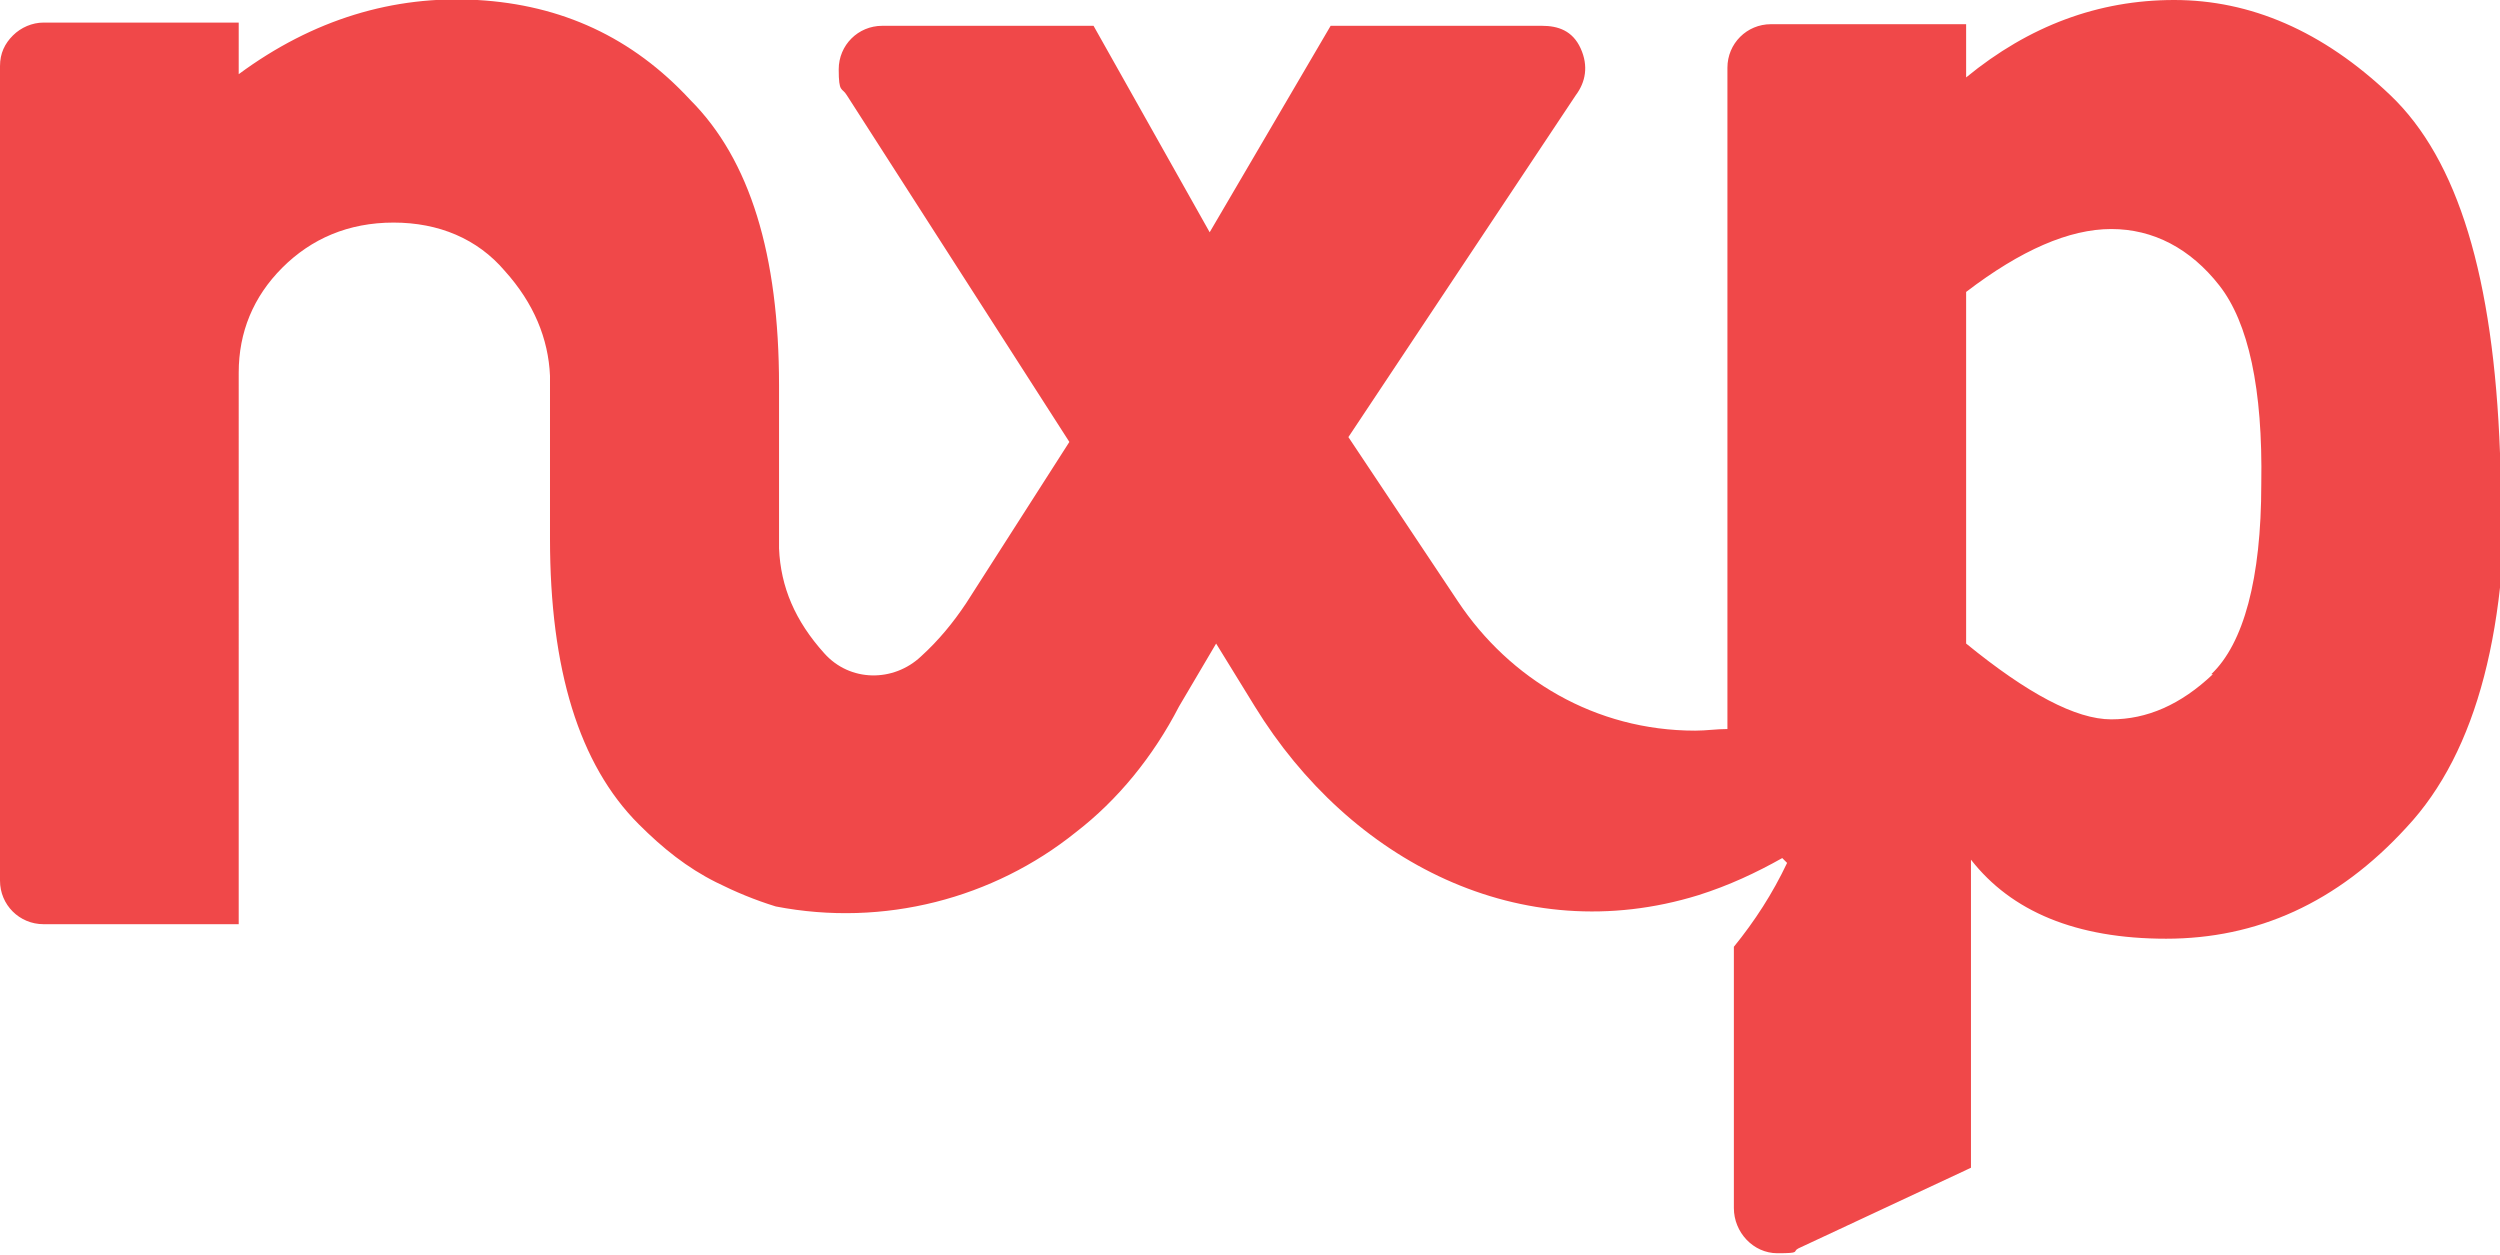 <?xml version="1.0" encoding="UTF-8"?>
<svg xmlns="http://www.w3.org/2000/svg" version="1.1" viewBox="0 0 155 77.8">
  <defs>
    <style>
      .cls-1 {
        fill: #f04849;
      }
    </style>
  </defs>
  <!-- Generator: Adobe Illustrator 28.6.0, SVG Export Plug-In . SVG Version: 1.2.0 Build 709)  -->
  <g>
    <g id="Layer_1">
      <path class="cls-1" d="M155,28.1c-.4-10.9-2.6-18.2-6.8-22.2-4.2-4-8.7-5.9-13.4-5.9s-9,1.6-12.9,4.8V1.5h-11.9c0,0-.1,0-.2,0-1.5,0-2.7,1.2-2.7,2.7v41c-.7,0-1.3.1-2,.1-6.2,0-11.5-3.2-14.7-8l-6.8-10.2,14.1-21.2h0c.6-.8.8-1.8.3-2.9s-1.4-1.4-2.4-1.4-.1,0-.2,0h-12.9l-7.5,12.8-7.2-12.8h-13.1s0,0,0,0c-1.5,0-2.7,1.2-2.7,2.7s.2,1.1.5,1.6l13.8,21.5-6.4,10h0c-.8,1.2-1.7,2.3-2.8,3.3-1.7,1.6-4.4,1.6-6-.2s0,0,0,0c-1.8-2-2.7-4.1-2.8-6.5v-10.1c0-8.1-1.8-14-5.5-17.7C39.2,2.3,34.8.3,29.6,0c-5.2-.3-10.2,1.2-14.8,4.6V1.4H2.7c-.7,0-1.4.3-1.9.8-.5.5-.8,1.1-.8,1.9v50.5c0,1.5,1.2,2.7,2.7,2.7h12.1V23.1c0-2.5.9-4.7,2.7-6.5,1.8-1.8,4.1-2.8,6.9-2.8s5.2,1,6.9,3c1.8,2,2.7,4.2,2.8,6.5v5h0v5.1c0,8.1,1.8,14,5.5,17.7,1.5,1.5,3,2.7,4.8,3.6,1.2.6,2.4,1.1,3.7,1.5,6.7,1.3,13.5-.5,18.6-4.6,2.6-2,4.8-4.7,6.4-7.8l2.3-3.9,2.4,3.9c5.9,9.6,16.5,15.1,27.5,11.7,1.9-.6,3.6-1.4,5.2-2.3l.3.3c-.9,1.9-2,3.6-3.3,5.2v16.2h0c0,1.5,1.2,2.8,2.7,2.8s.9-.1,1.3-.3l10.7-5v-19.1c2.5,3.2,6.5,4.9,12.1,4.9,5.6,0,10.6-2.2,14.9-6.9,4.4-4.7,6.4-12.5,6.1-23.3ZM137.2,41.8c-2,1.9-4.1,2.8-6.3,2.8-2.2,0-5.2-1.6-9-4.7v-21.8c3.4-2.6,6.4-3.9,9-3.9s4.9,1.2,6.7,3.5c1.8,2.3,2.7,6.4,2.6,12.3,0,5.9-1.1,9.9-3.1,11.8Z"/>
    </g>
  </g>
</svg>